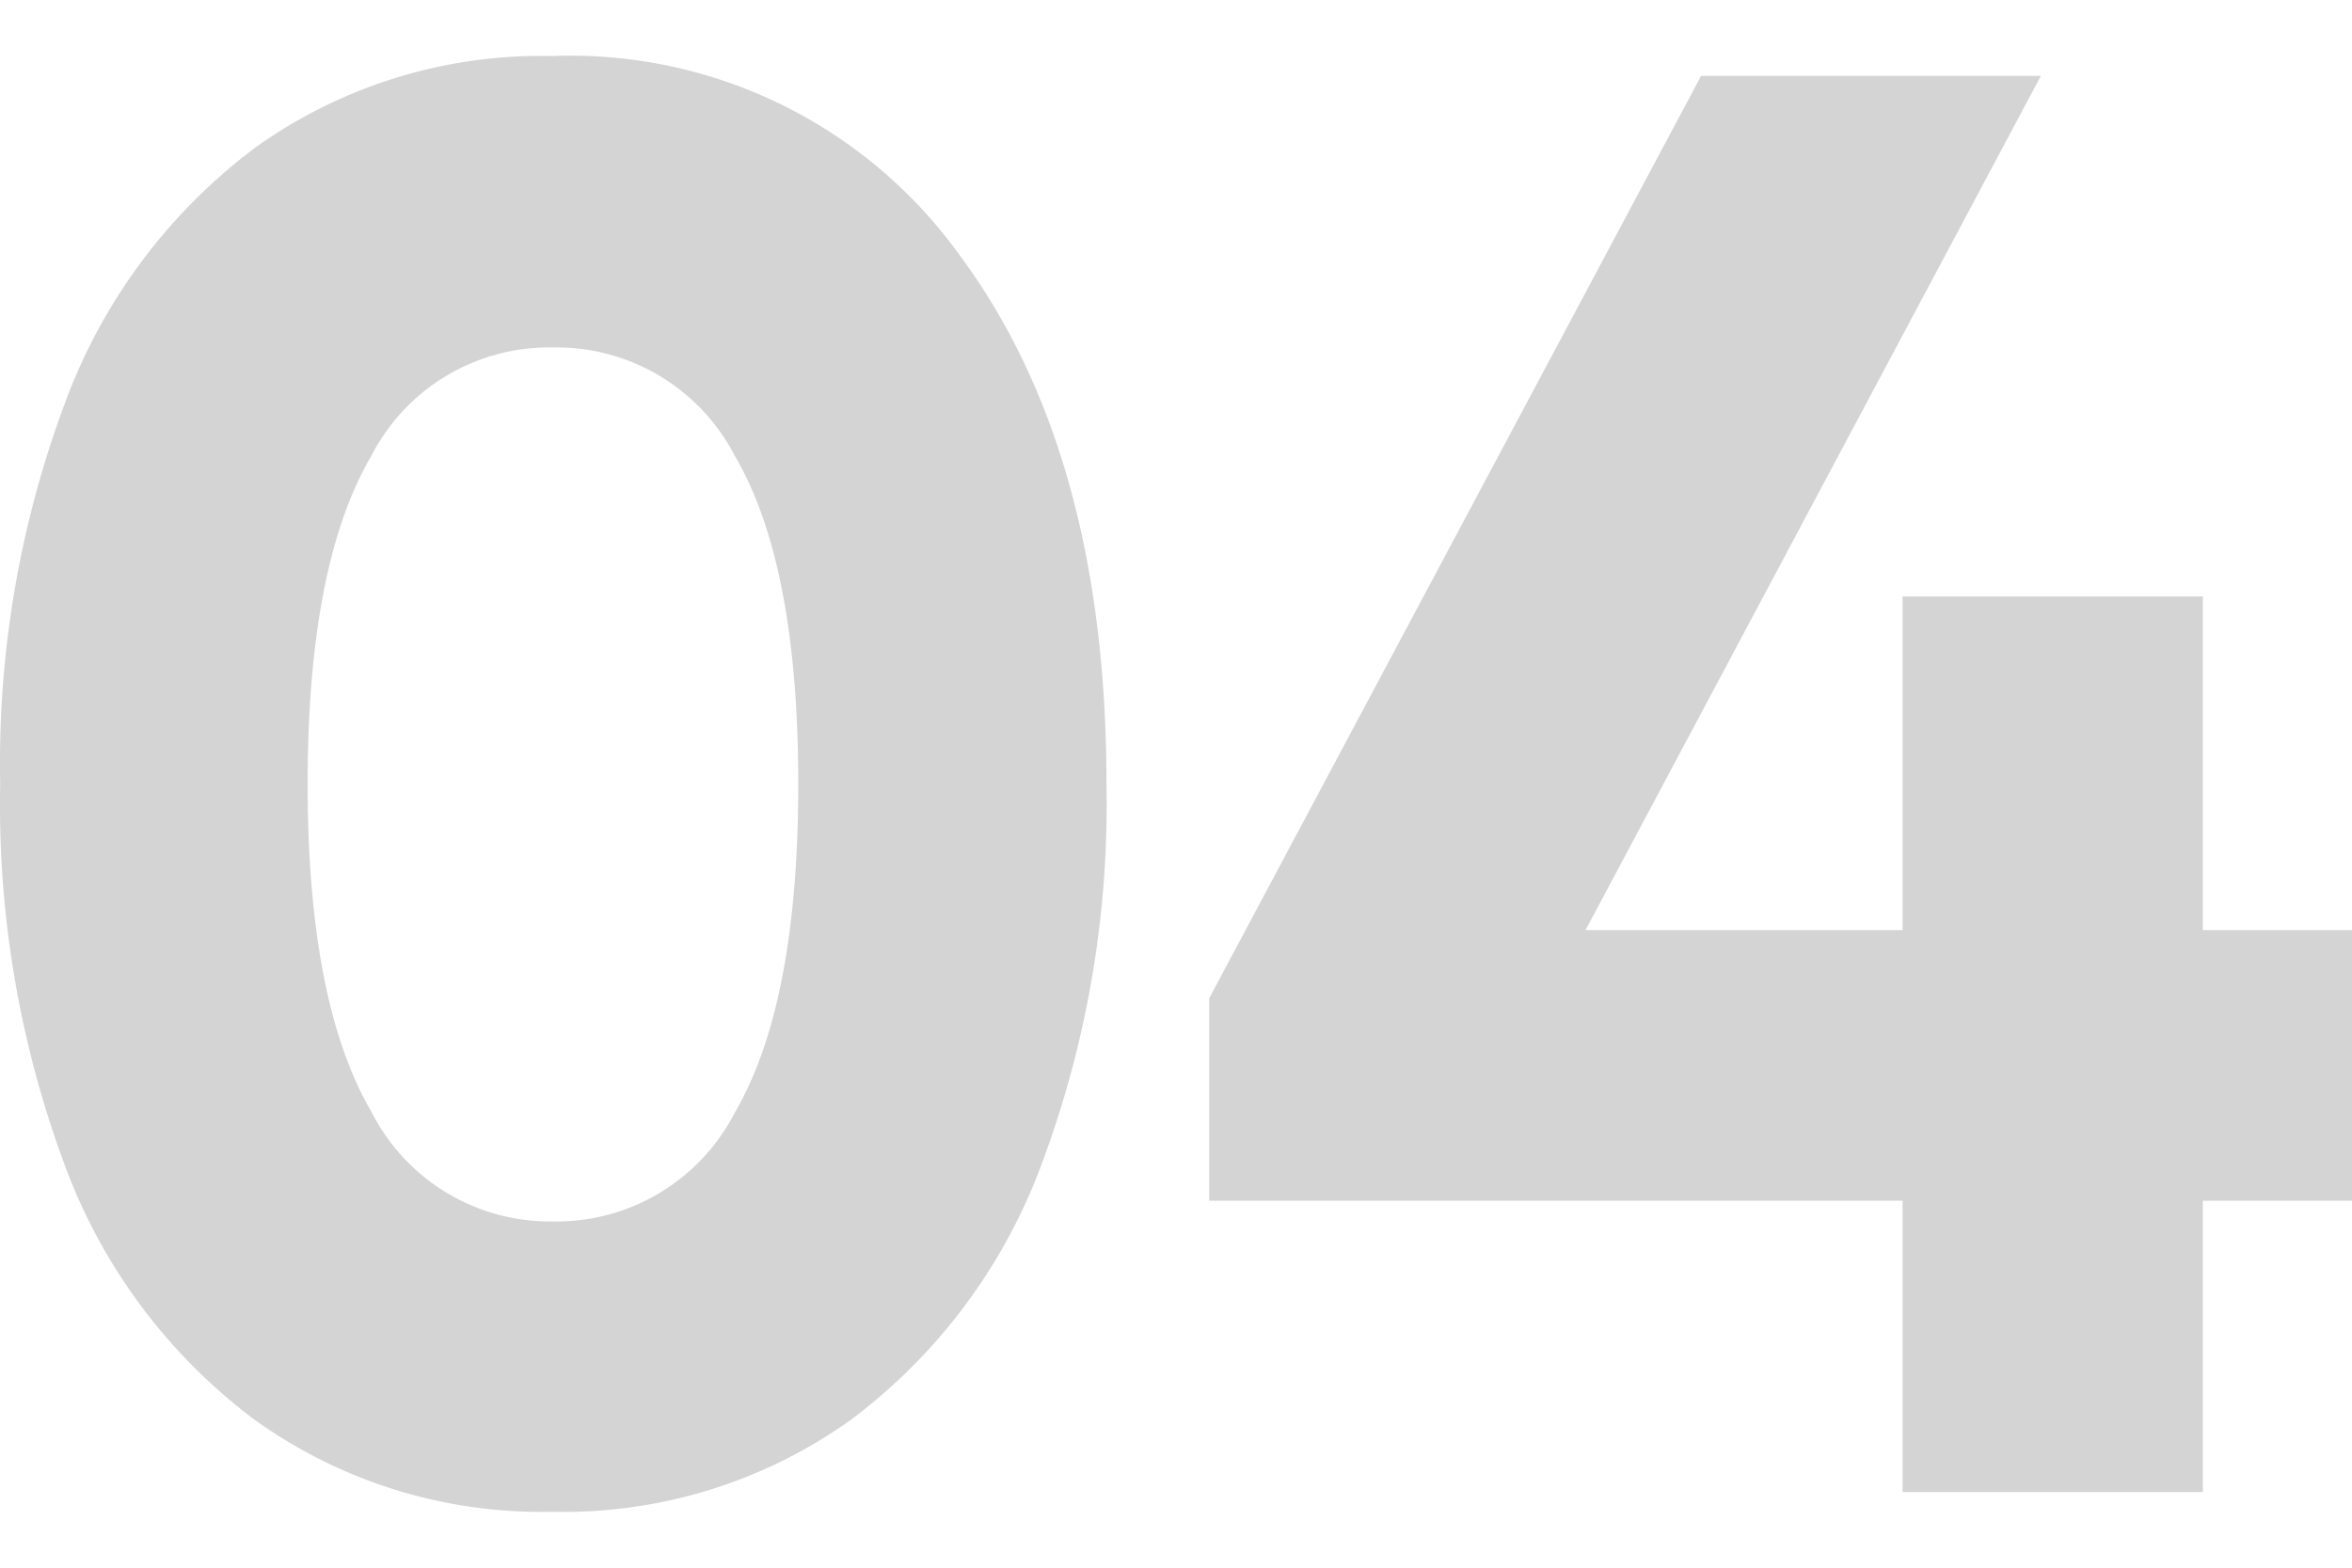 <?xml version="1.0" encoding="UTF-8"?>
<svg xmlns="http://www.w3.org/2000/svg" xmlns:xlink="http://www.w3.org/1999/xlink" width="75" height="50" viewBox="0 0 75 50">
  <defs>
    <clipPath id="clip-path">
      <rect id="Rectangle_274" data-name="Rectangle 274" width="75" height="50" transform="translate(311 57)" fill="#fff" stroke="#707070" stroke-width="1"></rect>
    </clipPath>
  </defs>
  <g id="Group_437" data-name="Group 437" transform="translate(-311 -57)">
    <g id="Mask_Group_5" data-name="Mask Group 5" clip-path="url(#clip-path)">
      <path id="Path_677" data-name="Path 677" d="M19.685.63A15.685,15.685,0,0,1,10.22-2.283a17.849,17.849,0,0,1-6.082-8.141,32.99,32.99,0,0,1-2.06-12.158A32.861,32.861,0,0,1,4.158-34.772,17.893,17.893,0,0,1,10.24-42.9a15.675,15.675,0,0,1,9.445-2.9,15.277,15.277,0,0,1,12.961,6.315q4.709,6.315,4.709,16.9a32.766,32.766,0,0,1-2.079,12.157,17.951,17.951,0,0,1-6.095,8.141A15.736,15.736,0,0,1,19.685.63Zm0-9.26A6.394,6.394,0,0,0,25.5-12.095q2.027-3.465,2.027-10.488T25.5-33.056a6.4,6.4,0,0,0-5.811-3.449,6.369,6.369,0,0,0-5.78,3.465q-2.027,3.465-2.027,10.457T13.926-12.11a6.376,6.376,0,0,0,5.759,3.48Zm57.387-9.291v8.63H72.316V0H62.741V-9.291H40.631v-6.457L56.315-45.166H67.15L52.63-17.921H62.741V-28.566h9.575V-17.92Z" transform="translate(308.928 104.587)" fill="#d4d4d4"></path>
    </g>
  </g>
</svg>
